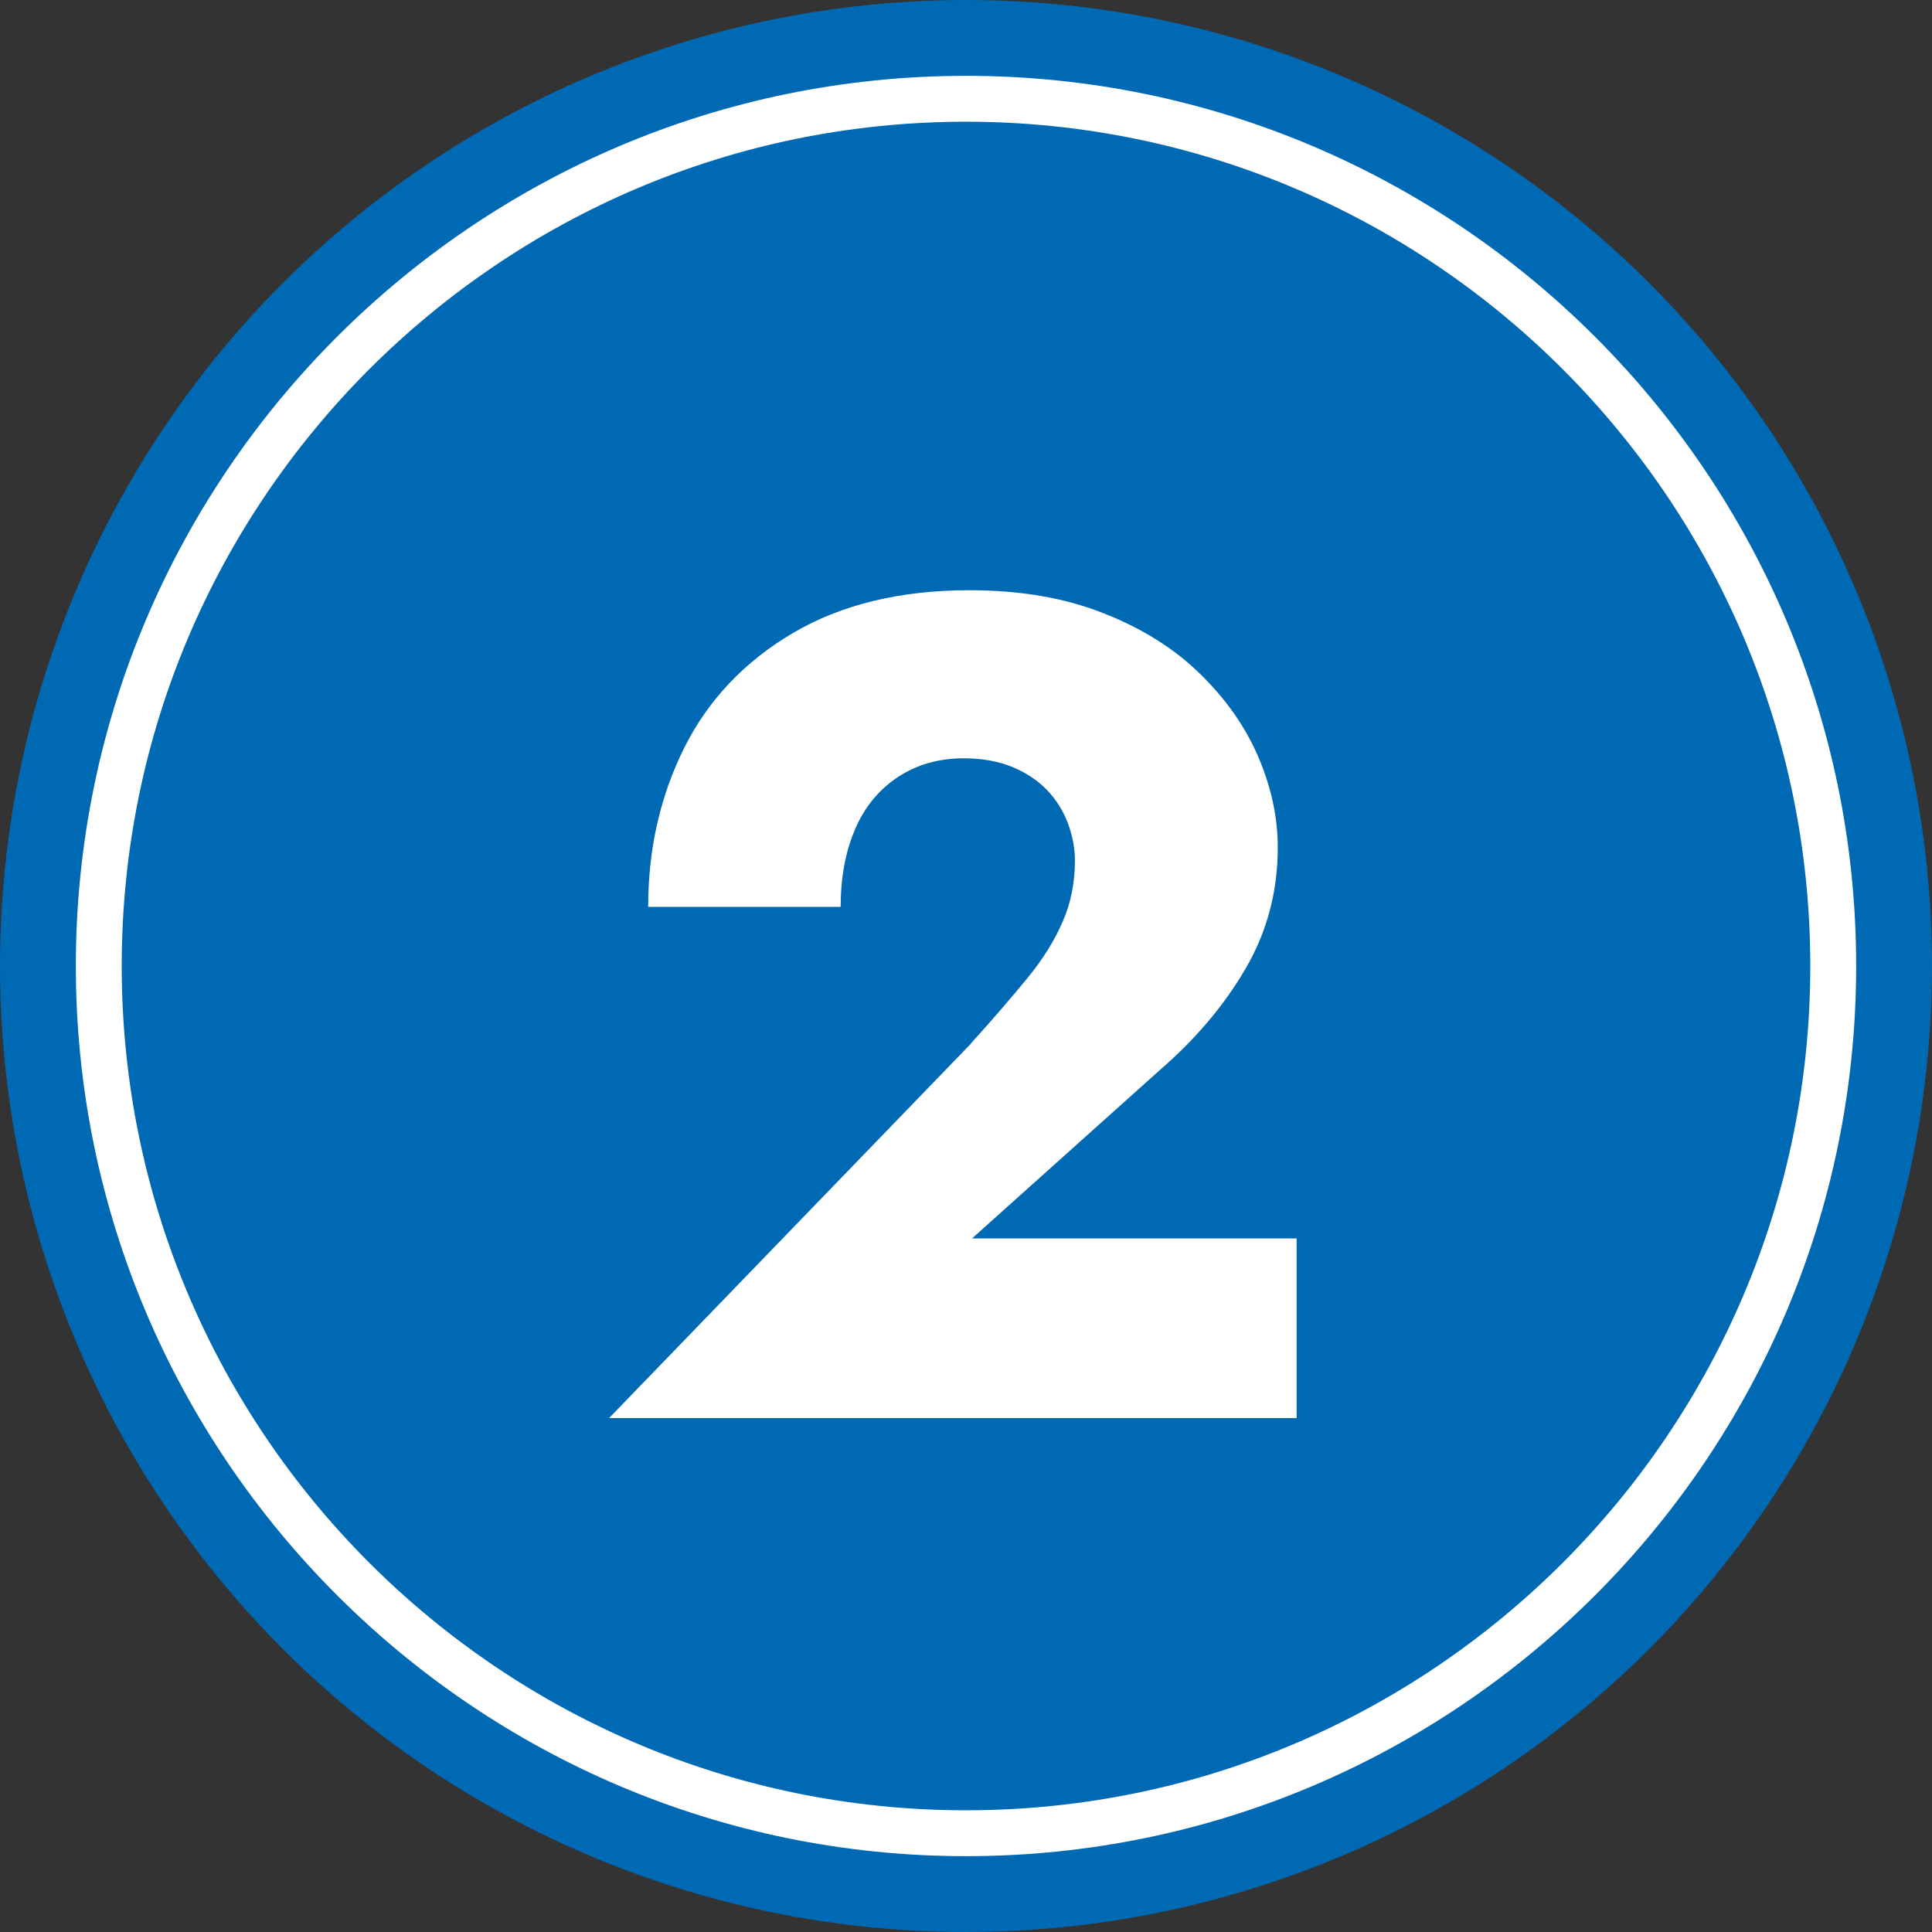 <?xml version="1.0" encoding="UTF-8"?> <svg xmlns="http://www.w3.org/2000/svg" id="Calque_1" viewBox="0 0 80 80"><rect x="0" y="0" width="80" height="80" fill="#333333" stroke="none"/><defs><style>.cls-1{fill:#fff;}.cls-2{fill:#0069b4;}</style></defs><circle class="cls-2" cx="40" cy="40" r="40"></circle><g><path class="cls-1" d="M40,4.29c19.72,0,35.71,15.99,35.71,35.71s-15.99,35.71-35.71,35.71S4.29,59.72,4.29,40,20.28,4.29,40,4.29h0m0-.4C20.04,3.89,3.89,20.04,3.89,40s16.14,36.11,36.11,36.11,36.11-16.14,36.11-36.11S59.96,3.89,40,3.89Z"></path><path class="cls-1" d="M40,76.86C19.68,76.86,3.14,60.32,3.14,40S19.68,3.14,40,3.14s36.86,16.53,36.86,36.86-16.53,36.86-36.86,36.86Zm0-71.82C20.72,5.04,5.04,20.72,5.04,40s15.68,34.96,34.96,34.96,34.96-15.68,34.96-34.96S59.28,5.04,40,5.04Z"></path></g><path class="cls-1" d="M40.19,43.22c.9-.99,1.67-1.89,2.33-2.69,.66-.8,1.15-1.59,1.49-2.38,.34-.78,.5-1.62,.5-2.52,0-.51-.1-1.02-.29-1.54-.19-.51-.48-.97-.86-1.37-.38-.4-.86-.72-1.44-.96s-1.25-.36-2.02-.36c-1.03,0-1.93,.26-2.71,.77s-1.38,1.23-1.78,2.16c-.4,.93-.6,2-.6,3.22h-7.97c0-2.4,.5-4.59,1.49-6.58,.99-1.98,2.49-3.57,4.49-4.75,2-1.18,4.44-1.78,7.32-1.78,2.08,0,3.92,.31,5.52,.94,1.6,.62,2.94,1.46,4.01,2.5,1.07,1.04,1.88,2.18,2.42,3.43s.82,2.51,.82,3.79c0,1.82-.45,3.5-1.34,5.02s-2.06,2.9-3.5,4.15l-7.82,7.01h13.44v7.44H25.22l14.98-15.5Z"></path></svg> 